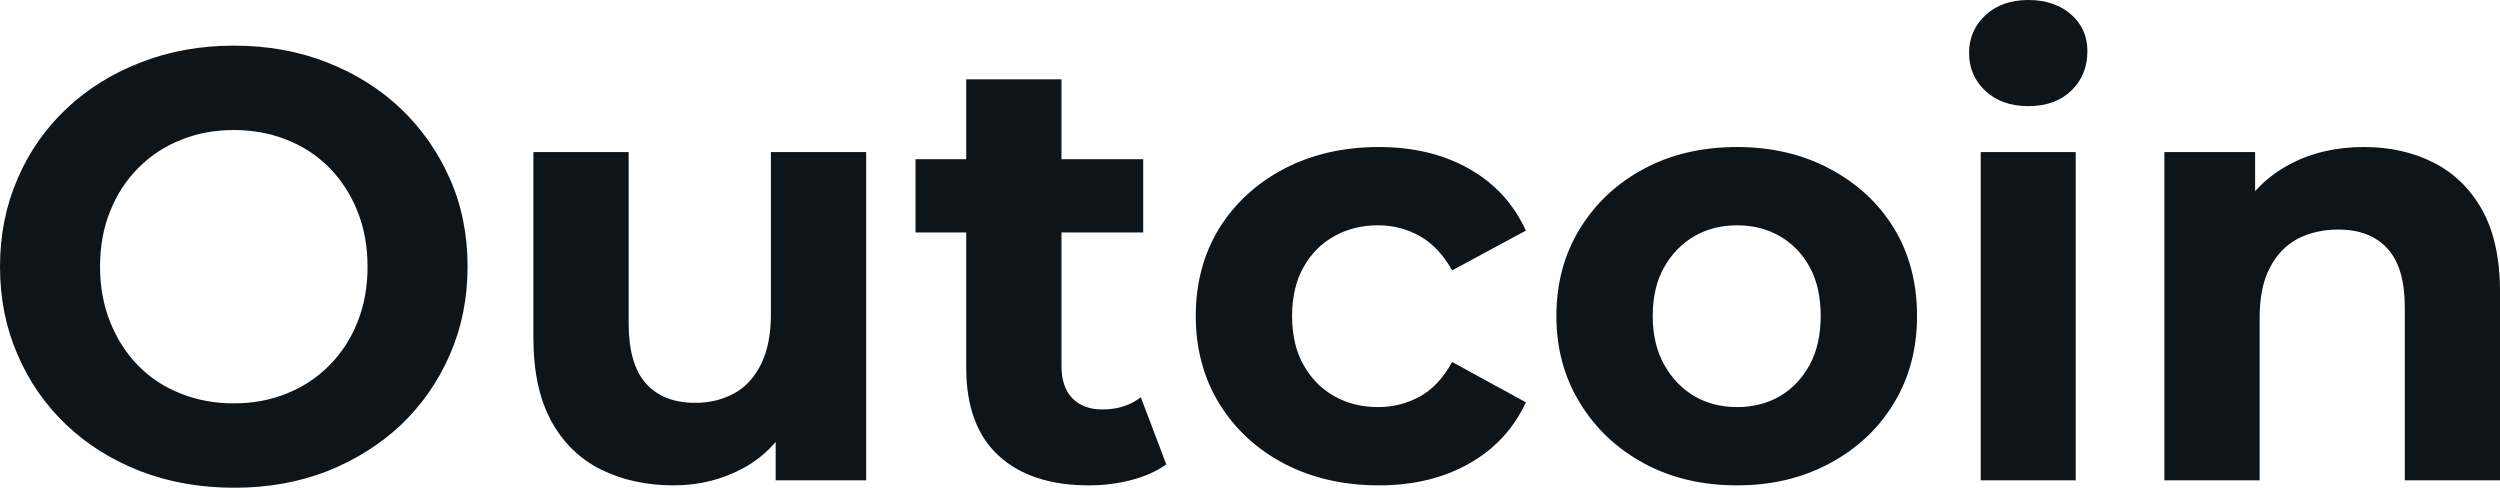 <svg fill="#0d141a" viewBox="0 0 94.208 18.377" height="100%" width="100%" xmlns="http://www.w3.org/2000/svg"><path preserveAspectRatio="none" d="M8.83 18.38L8.83 18.38Q6.92 18.38 5.30 17.76Q3.68 17.13 2.50 16.01Q1.31 14.88 0.66 13.36Q0 11.84 0 10.05L0 10.05Q0 8.26 0.66 6.74Q1.31 5.22 2.51 4.09Q3.70 2.97 5.31 2.35Q6.92 1.72 8.81 1.72L8.81 1.72Q10.72 1.72 12.32 2.35Q13.91 2.97 15.10 4.09Q16.28 5.22 16.95 6.73Q17.62 8.23 17.62 10.05L17.62 10.05Q17.62 11.84 16.95 13.37Q16.28 14.90 15.10 16.02Q13.91 17.13 12.32 17.76Q10.72 18.38 8.83 18.38ZM8.81 15.20L8.81 15.20Q9.89 15.20 10.80 14.83Q11.71 14.47 12.40 13.78Q13.09 13.09 13.47 12.14Q13.85 11.20 13.85 10.05L13.85 10.05Q13.85 8.90 13.47 7.96Q13.09 7.01 12.41 6.32Q11.73 5.63 10.81 5.27Q9.89 4.90 8.81 4.90L8.81 4.90Q7.73 4.90 6.82 5.27Q5.91 5.63 5.22 6.32Q4.53 7.01 4.15 7.96Q3.77 8.90 3.77 10.05L3.77 10.05Q3.77 11.18 4.15 12.13Q4.53 13.09 5.21 13.78Q5.89 14.47 6.81 14.83Q7.73 15.20 8.81 15.20ZM25.39 18.29L25.39 18.29Q23.85 18.29 22.64 17.69Q21.44 17.09 20.77 15.86Q20.10 14.63 20.10 12.72L20.10 12.72L20.10 5.73L23.69 5.73L23.69 12.19Q23.69 13.73 24.35 14.46Q25.00 15.18 26.20 15.18L26.20 15.18Q27.02 15.18 27.67 14.82Q28.31 14.47 28.68 13.72Q29.05 12.97 29.05 11.84L29.05 11.84L29.05 5.73L32.64 5.73L32.64 18.10L29.23 18.10L29.23 14.70L29.85 15.69Q29.23 16.97 28.03 17.63Q26.82 18.29 25.39 18.29ZM41.03 18.29L41.03 18.29Q38.85 18.29 37.63 17.17Q36.41 16.05 36.41 13.85L36.41 13.85L36.41 2.99L40.00 2.99L40.00 13.80Q40.00 14.58 40.41 15.01Q40.83 15.43 41.54 15.43L41.54 15.43Q42.39 15.43 42.99 14.97L42.99 14.97L43.95 17.50Q43.40 17.89 42.63 18.09Q41.86 18.29 41.03 18.29ZM43.08 8.76L34.50 8.76L34.50 6.00L43.08 6.00L43.08 8.76ZM51.96 18.29L51.96 18.29Q49.96 18.29 48.39 17.47Q46.83 16.65 45.94 15.20Q45.06 13.75 45.06 11.91L45.06 11.91Q45.06 10.05 45.94 8.61Q46.83 7.18 48.39 6.36Q49.96 5.54 51.96 5.54L51.96 5.54Q53.91 5.54 55.36 6.36Q56.81 7.18 57.50 8.69L57.50 8.69L54.72 10.19Q54.23 9.31 53.51 8.90Q52.78 8.49 51.93 8.49L51.93 8.49Q51.01 8.49 50.28 8.90Q49.54 9.31 49.12 10.07Q48.69 10.83 48.69 11.91L48.69 11.91Q48.69 12.99 49.12 13.75Q49.54 14.51 50.28 14.93Q51.01 15.34 51.93 15.34L51.93 15.34Q52.78 15.34 53.51 14.94Q54.23 14.54 54.72 13.64L54.72 13.64L57.50 15.16Q56.81 16.65 55.36 17.47Q53.91 18.29 51.96 18.29ZM65.46 18.29L65.46 18.29Q63.48 18.29 61.95 17.46Q60.42 16.63 59.54 15.19Q58.65 13.75 58.65 11.91L58.65 11.91Q58.65 10.05 59.54 8.61Q60.42 7.18 61.95 6.36Q63.48 5.54 65.46 5.54L65.46 5.54Q67.41 5.54 68.95 6.36Q70.50 7.18 71.37 8.60Q72.24 10.03 72.24 11.91L72.24 11.91Q72.24 13.75 71.37 15.19Q70.50 16.63 68.95 17.46Q67.41 18.29 65.46 18.29ZM65.46 15.34L65.46 15.34Q66.36 15.34 67.07 14.93Q67.78 14.51 68.20 13.74Q68.61 12.97 68.61 11.91L68.61 11.91Q68.61 10.83 68.20 10.07Q67.78 9.31 67.07 8.90Q66.36 8.49 65.46 8.49L65.46 8.49Q64.56 8.49 63.85 8.90Q63.14 9.31 62.71 10.07Q62.28 10.83 62.28 11.91L62.28 11.91Q62.28 12.97 62.71 13.74Q63.14 14.51 63.85 14.93Q64.56 15.34 65.46 15.34ZM78.22 18.10L74.64 18.10L74.64 5.73L78.22 5.73L78.22 18.10ZM76.43 4.00L76.43 4.00Q75.44 4.00 74.82 3.43Q74.20 2.85 74.20 2.00L74.20 2.00Q74.20 1.15 74.82 0.57Q75.44 0 76.43 0L76.43 0Q77.42 0 78.04 0.54Q78.66 1.08 78.66 1.93L78.66 1.93Q78.66 2.83 78.05 3.42Q77.44 4.00 76.43 4.00ZM89.08 5.54L89.08 5.54Q90.55 5.54 91.71 6.13Q92.87 6.72 93.54 7.92Q94.21 9.13 94.21 11.02L94.21 11.02L94.21 18.10L90.62 18.10L90.62 11.57Q90.62 10.07 89.96 9.36Q89.31 8.65 88.11 8.65L88.11 8.65Q87.26 8.65 86.58 9.00Q85.91 9.36 85.53 10.10Q85.15 10.83 85.15 11.98L85.15 11.98L85.15 18.10L81.56 18.10L81.56 5.73L84.98 5.73L84.98 9.15L84.34 8.12Q85.01 6.88 86.25 6.21Q87.49 5.54 89.08 5.54Z"></path></svg>